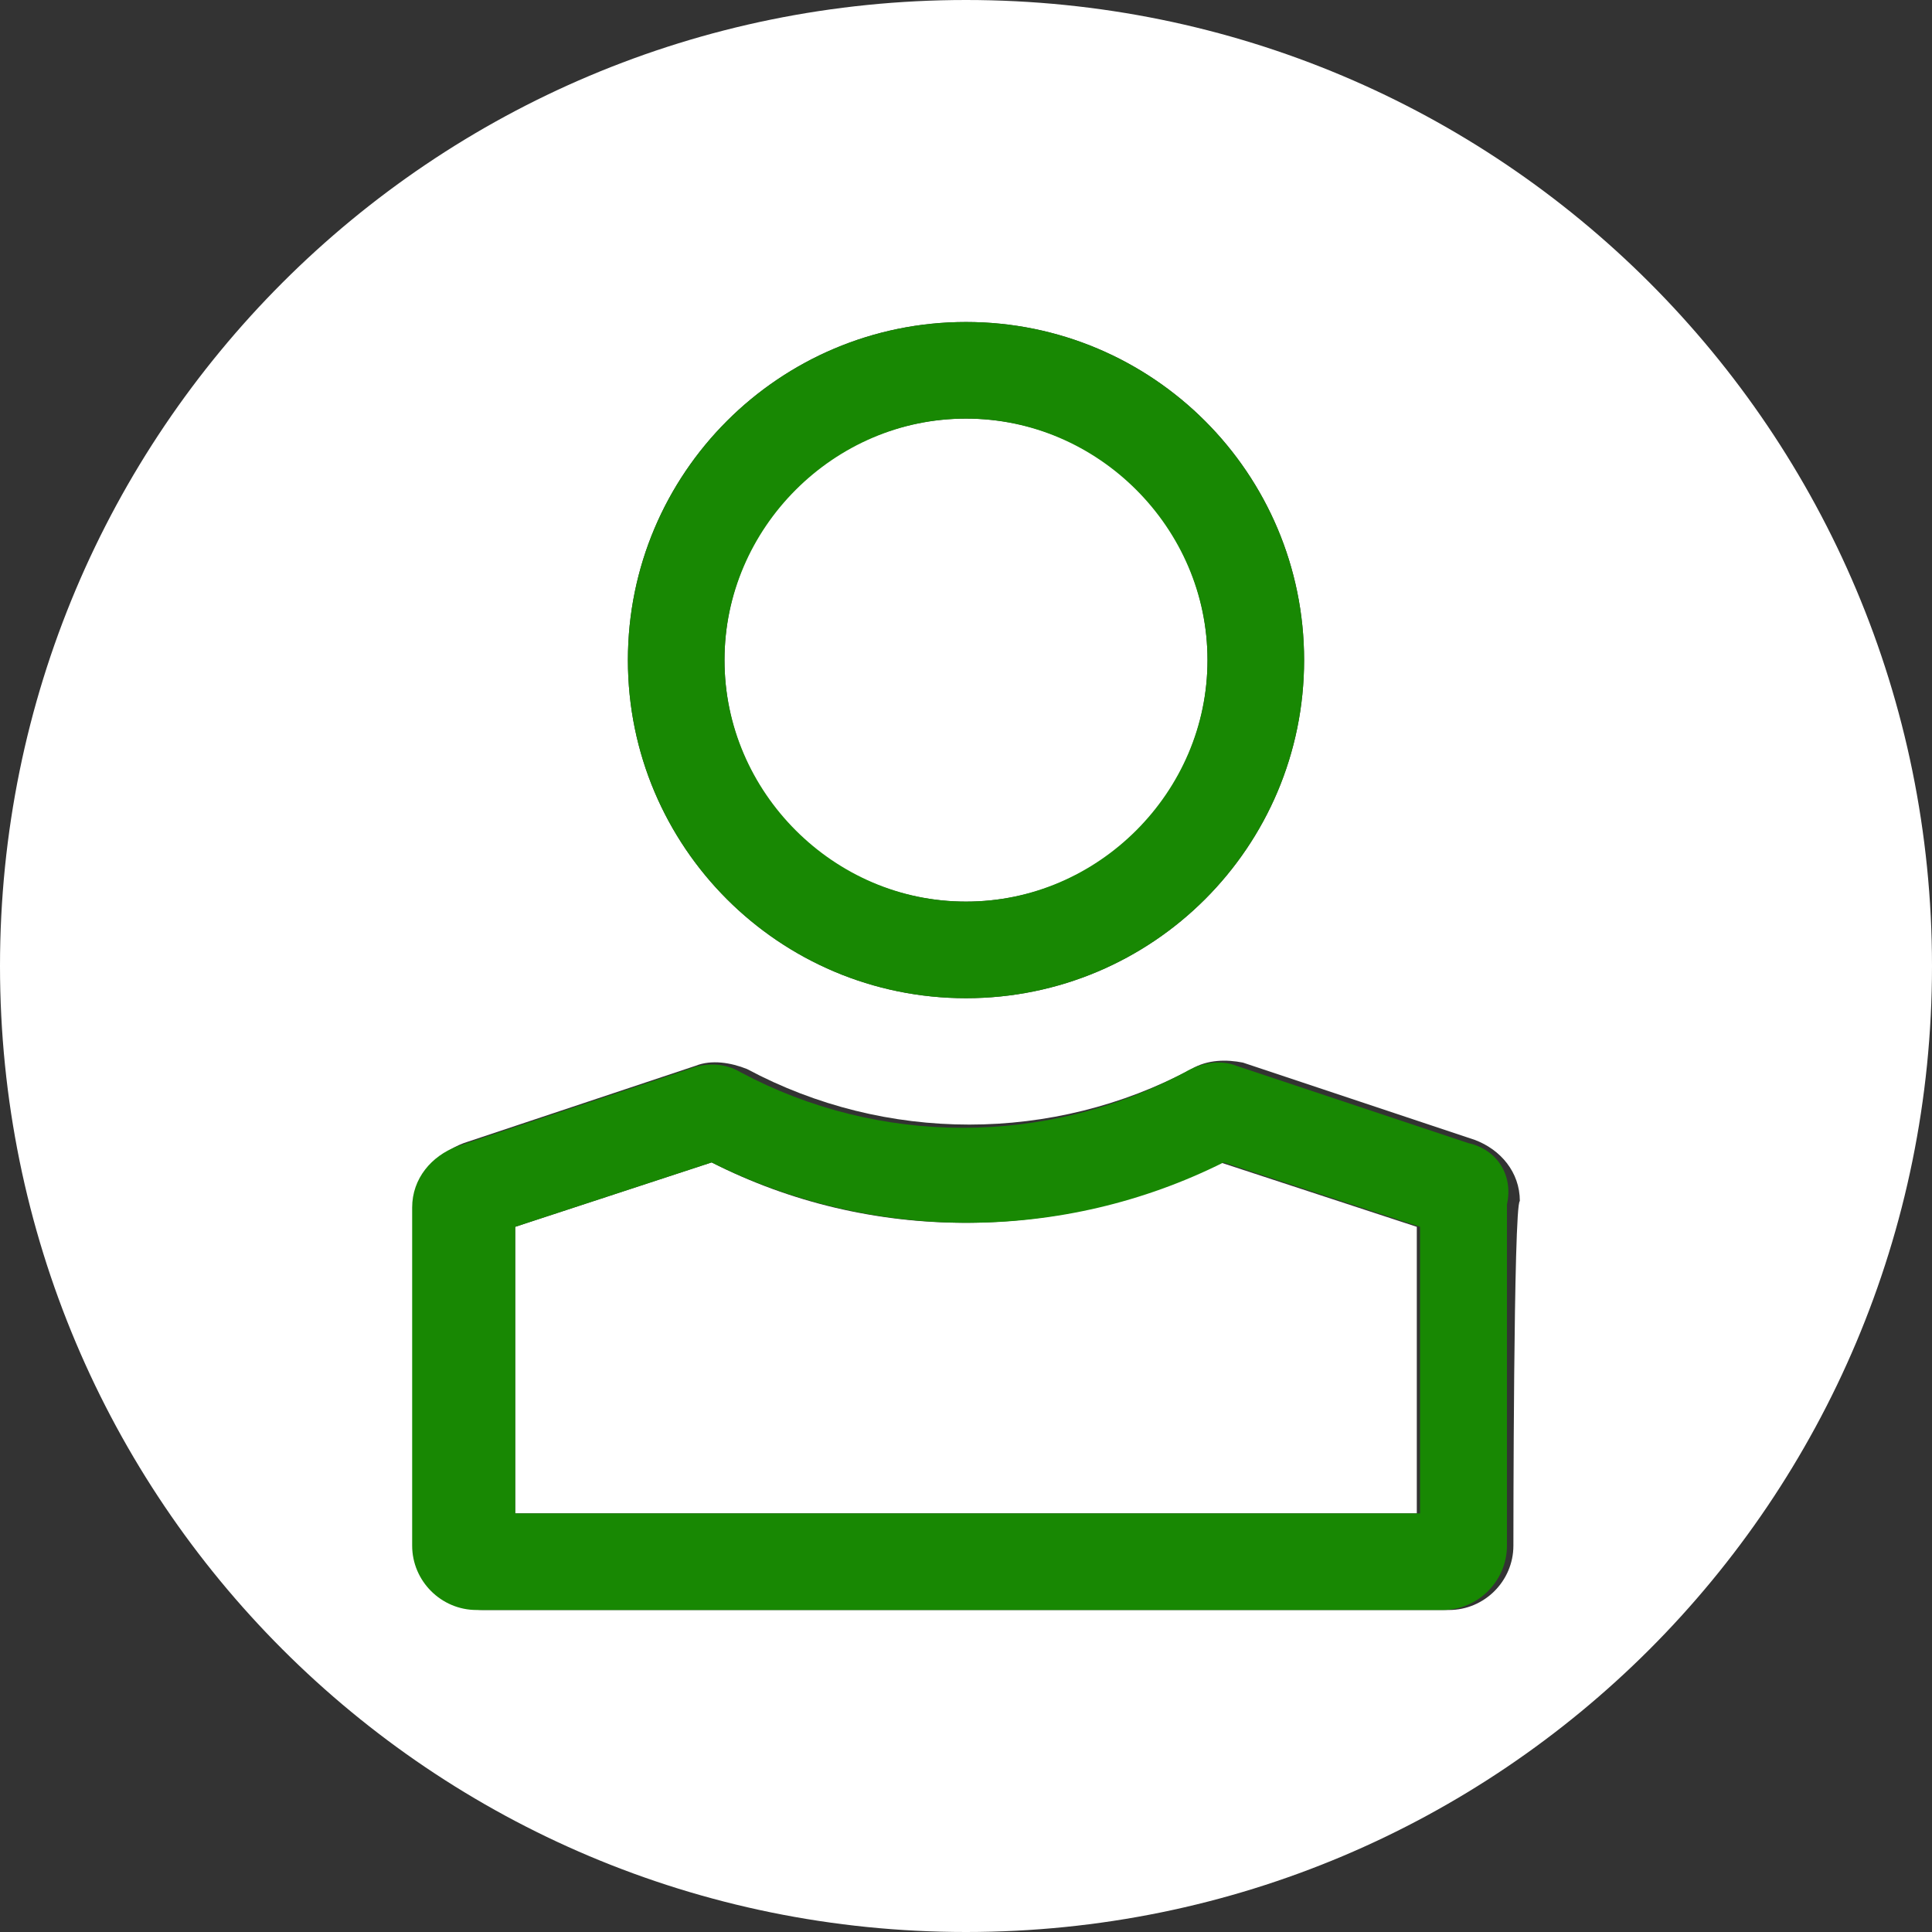 <?xml version="1.0" encoding="utf-8"?>
<!-- Generator: Adobe Illustrator 27.3.0, SVG Export Plug-In . SVG Version: 6.00 Build 0)  -->
<svg version="1.1" id="Calque_1" xmlns="http://www.w3.org/2000/svg" xmlns:xlink="http://www.w3.org/1999/xlink" x="0px" y="0px"
	 viewBox="0 0 60 60" style="enable-background:new 0 0 60 60;" xml:space="preserve">
<rect x="0" y="0" width="60" height="60" fill="#333333" stroke="none"/>
<style type="text/css">
	.st0{fill:#FFFFFF;}
	.st1{fill:#188803;}
</style>
<g id="a">
</g>
<g id="b">
	<g id="c">
		<g>
			<circle class="st0" cx="30" cy="20.5" r="7.5"/>
			<path class="st0" d="M22.1,36.1l-6.1,2V47h28v-8.9l-6.1-2C32.9,38.6,27,38.6,22.1,36.1z"/>
			<path class="st0" d="M30,0C13.4,0,0,13.4,0,30s13.4,30,30,30s30-13.4,30-30S46.6,0,30,0z M30,10c5.8,0,10.5,4.7,10.5,10.5
				S35.8,31,30,31s-10.5-4.7-10.5-10.5S24.2,10,30,10z M47,48c0,1.1-0.9,2-2,2H15c-1.1,0-2-0.9-2-2V37.4c0-0.9,0.6-1.6,1.4-1.9
				l7.2-2.4c0.5-0.2,1.1-0.1,1.6,0.1c4.3,2.3,9.5,2.3,13.8,0c0.5-0.3,1.1-0.3,1.6-0.2l7.2,2.4c0.8,0.3,1.4,1,1.4,1.9
				C47,37.4,47,48,47,48z"/>
			<path class="st1" d="M45.6,35.5l-7.2-2.4c-0.5-0.2-1.1-0.1-1.6,0.2c-4.3,2.3-9.5,2.3-13.8,0c-0.5-0.3-1.1-0.3-1.6-0.1l-7.2,2.4
				c-0.8,0.3-1.4,1-1.4,1.9V48c0,1.1,0.9,2,2,2h30c1.1,0,2-0.9,2-2V37.4C47,36.5,46.5,35.7,45.6,35.5z M44,47H16v-8.9l6.1-2
				c5,2.5,10.9,2.5,15.9,0l6.1,2V47z"/>
			<path class="st1" d="M30,31c5.8,0,10.5-4.7,10.5-10.5S35.8,10,30,10s-10.5,4.7-10.5,10.5S24.2,31,30,31z M30,13
				c4.1,0,7.5,3.4,7.5,7.5S34.1,28,30,28s-7.5-3.4-7.5-7.5S25.9,13,30,13z"/>
		</g>
	</g>
</g>
</svg>
